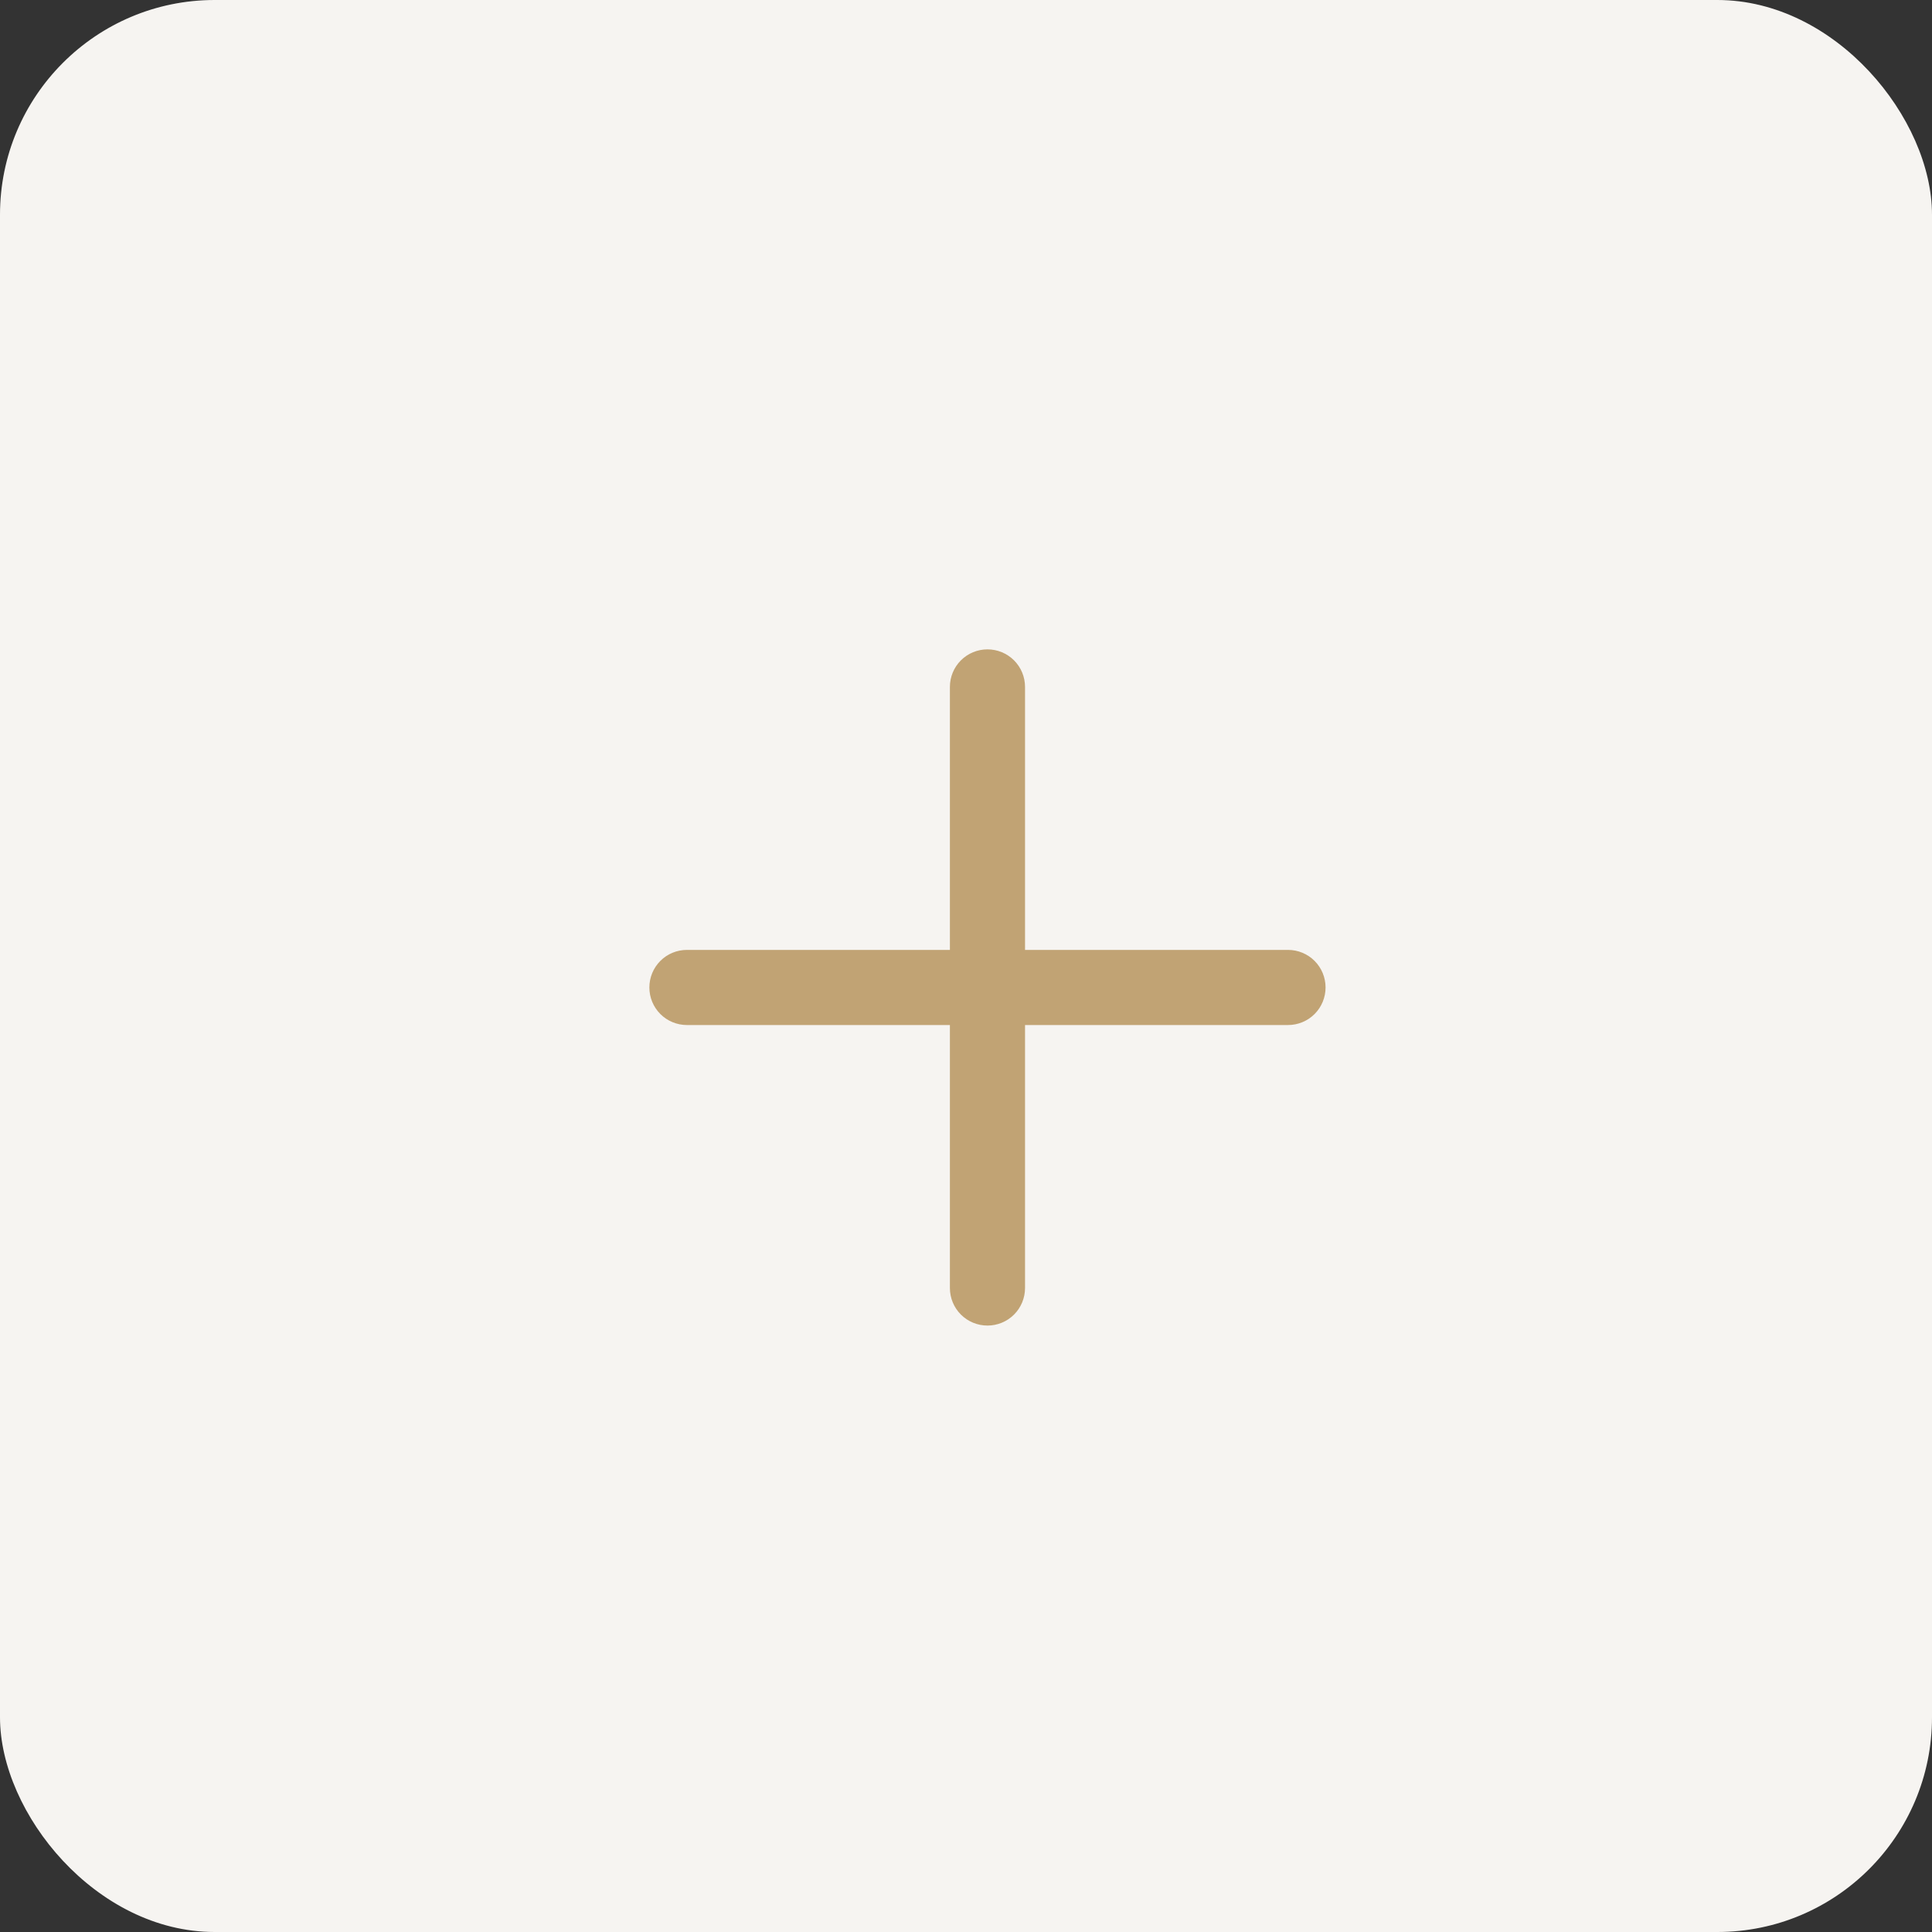 <?xml version="1.0" encoding="UTF-8"?> <svg xmlns="http://www.w3.org/2000/svg" width="45" height="45" viewBox="0 0 45 45" fill="none"><rect x="0" y="0" width="45" height="45" fill="#333333" stroke="none"/><rect width="45" height="45" rx="5" fill="#F6F4F1"></rect><path d="M22.125 16C22.125 15.768 22.217 15.545 22.381 15.381C22.545 15.217 22.768 15.125 23 15.125C23.232 15.125 23.455 15.217 23.619 15.381C23.783 15.545 23.875 15.768 23.875 16V22.125H30C30.232 22.125 30.455 22.217 30.619 22.381C30.783 22.545 30.875 22.768 30.875 23C30.875 23.232 30.783 23.455 30.619 23.619C30.455 23.783 30.232 23.875 30 23.875H23.875V30C23.875 30.232 23.783 30.455 23.619 30.619C23.455 30.783 23.232 30.875 23 30.875C22.768 30.875 22.545 30.783 22.381 30.619C22.217 30.455 22.125 30.232 22.125 30V23.875H16C15.768 23.875 15.545 23.783 15.381 23.619C15.217 23.455 15.125 23.232 15.125 23C15.125 22.768 15.217 22.545 15.381 22.381C15.545 22.217 15.768 22.125 16 22.125H22.125V16Z" fill="#C1A374"></path></svg> 